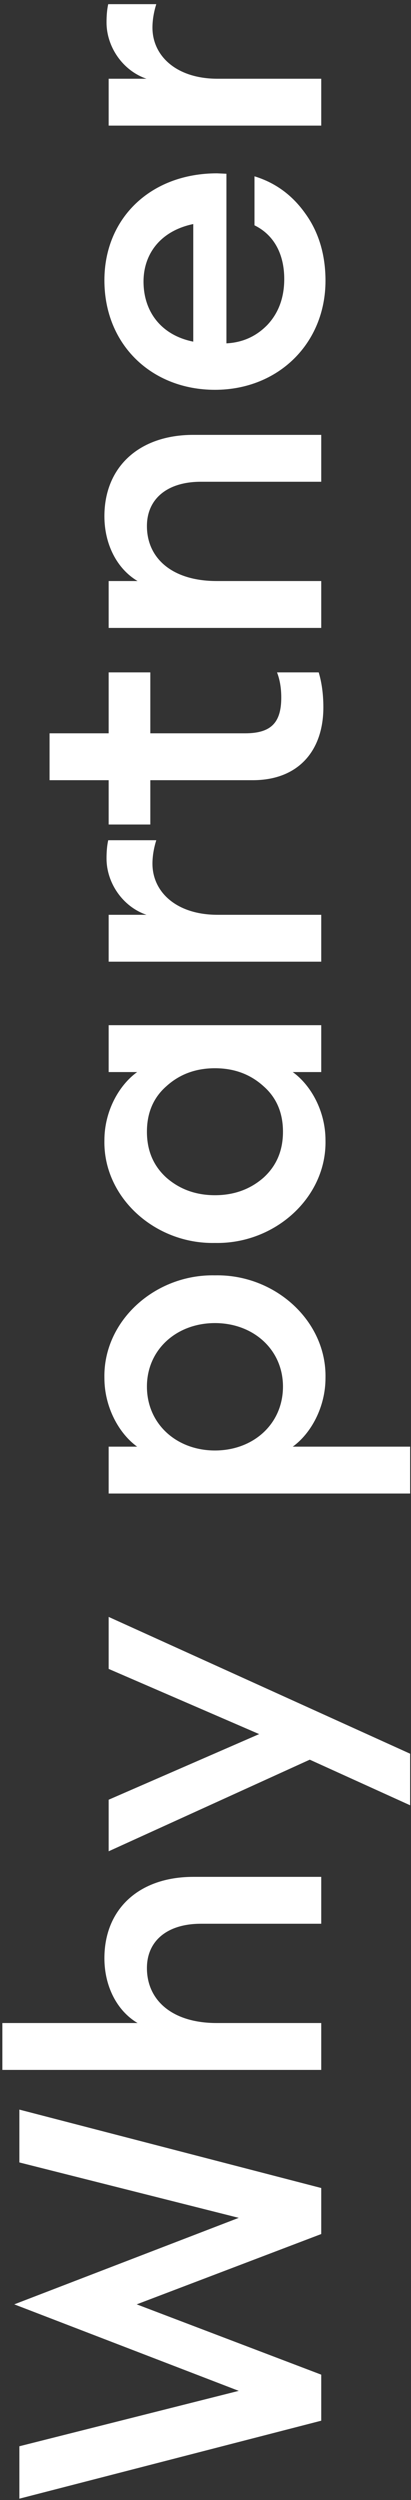 <svg width="87" height="528" viewBox="0 0 87 528" fill="none" xmlns="http://www.w3.org/2000/svg">
<rect x="0" y="0" width="87" height="528" fill="#333333" stroke="none"/>
<path d="M4.1 456.696V445.536L68 462.096V471.816L28.94 486.666L68 501.516V511.236L4.1 527.706V516.636L50.54 504.936L3.02 486.666L50.54 468.396L4.1 456.696ZM45.86 427.254H68V437.154H0.5L0.5 427.254H29.12C24.71 424.644 22.1 419.424 22.1 413.574C22.1 403.134 29.48 396.384 40.91 396.384H68V406.284H42.53C35.42 406.284 31.1 409.884 31.1 415.644C31.1 422.484 36.5 427.254 45.86 427.254ZM23 352.462V341.482L86.81 370.372V381.262L65.57 371.632L23 390.982L23 380.092L54.86 366.232L23 352.462ZM61.97 305.526H86.81V315.426H23V305.526H29.03C25.16 302.736 22.1 297.156 22.1 291.036C21.83 278.976 32.81 269.076 45.5 269.346C58.19 269.076 69.17 278.976 68.9 291.036C68.9 297.156 65.84 302.736 61.97 305.526ZM45.5 306.336C53.6 306.336 59.9 300.756 59.9 292.836C59.9 285.006 53.6 279.426 45.5 279.426C37.4 279.426 31.1 285.006 31.1 292.836C31.1 300.756 37.4 306.336 45.5 306.336ZM68 226.414H61.97C65.84 229.204 68.9 234.694 68.9 240.814C69.17 252.874 58.19 262.774 45.5 262.504C32.81 262.774 21.83 252.874 22.1 240.814C22.1 234.694 25.16 229.204 29.03 226.414H23V216.514H68V226.414ZM45.5 252.424C49.55 252.424 52.97 251.164 55.76 248.734C58.55 246.214 59.9 242.974 59.9 239.014C59.9 235.054 58.55 231.814 55.76 229.384C52.97 226.864 49.55 225.604 45.5 225.604C41.45 225.604 38.03 226.864 35.24 229.384C32.45 231.814 31.1 235.054 31.1 239.014C31.1 242.974 32.45 246.214 35.24 248.734C38.03 251.164 41.45 252.424 45.5 252.424ZM23 203.102V193.202H31.01C25.97 191.492 22.55 186.452 22.55 181.322C22.55 179.972 22.64 178.622 22.91 177.452H33.08C32.54 179.162 32.27 180.872 32.27 182.402C32.27 188.432 37.4 193.202 46.04 193.202H68V203.102H23ZM53.51 164.772H31.82V174.132H23V164.772H10.49V154.872H23V142.002H31.82V154.872H51.89C57.38 154.872 59.54 152.622 59.54 147.312C59.54 145.422 59.27 143.622 58.64 142.002H67.46C68.09 144.072 68.45 146.592 68.45 149.382C68.45 158.472 63.23 164.772 53.51 164.772ZM23 132.613V122.713H29.12C24.71 120.103 22.1 114.883 22.1 109.033C22.1 98.593 29.48 91.843 40.91 91.843H68V101.743H42.53C35.42 101.743 31.1 105.343 31.1 111.103C31.1 117.943 36.5 122.713 45.86 122.713H68V132.613H23ZM45.95 36.606L47.93 36.696L47.93 72.516C51.44 72.336 54.32 70.986 56.66 68.556C59 66.036 60.17 62.796 60.17 58.926C60.17 53.796 58.1 49.656 53.87 47.586V37.236C58.28 38.586 61.88 41.196 64.67 45.156C67.46 49.026 68.9 53.796 68.9 59.286C68.9 72.516 58.91 82.326 45.5 82.326C32.18 82.326 22.1 72.876 22.1 59.196C22.1 46.056 31.91 36.606 45.95 36.606ZM40.91 72.156V47.316C33.98 48.756 30.38 53.616 30.38 59.466C30.38 65.856 34.16 70.806 40.91 72.156ZM23 26.529V16.63H31.01C25.97 14.919 22.55 9.879 22.55 4.749C22.55 3.399 22.64 2.049 22.91 0.879H33.08C32.54 2.589 32.27 4.299 32.27 5.829C32.27 11.86 37.4 16.63 46.04 16.63H68V26.529H23Z" fill="white"/>
</svg>
